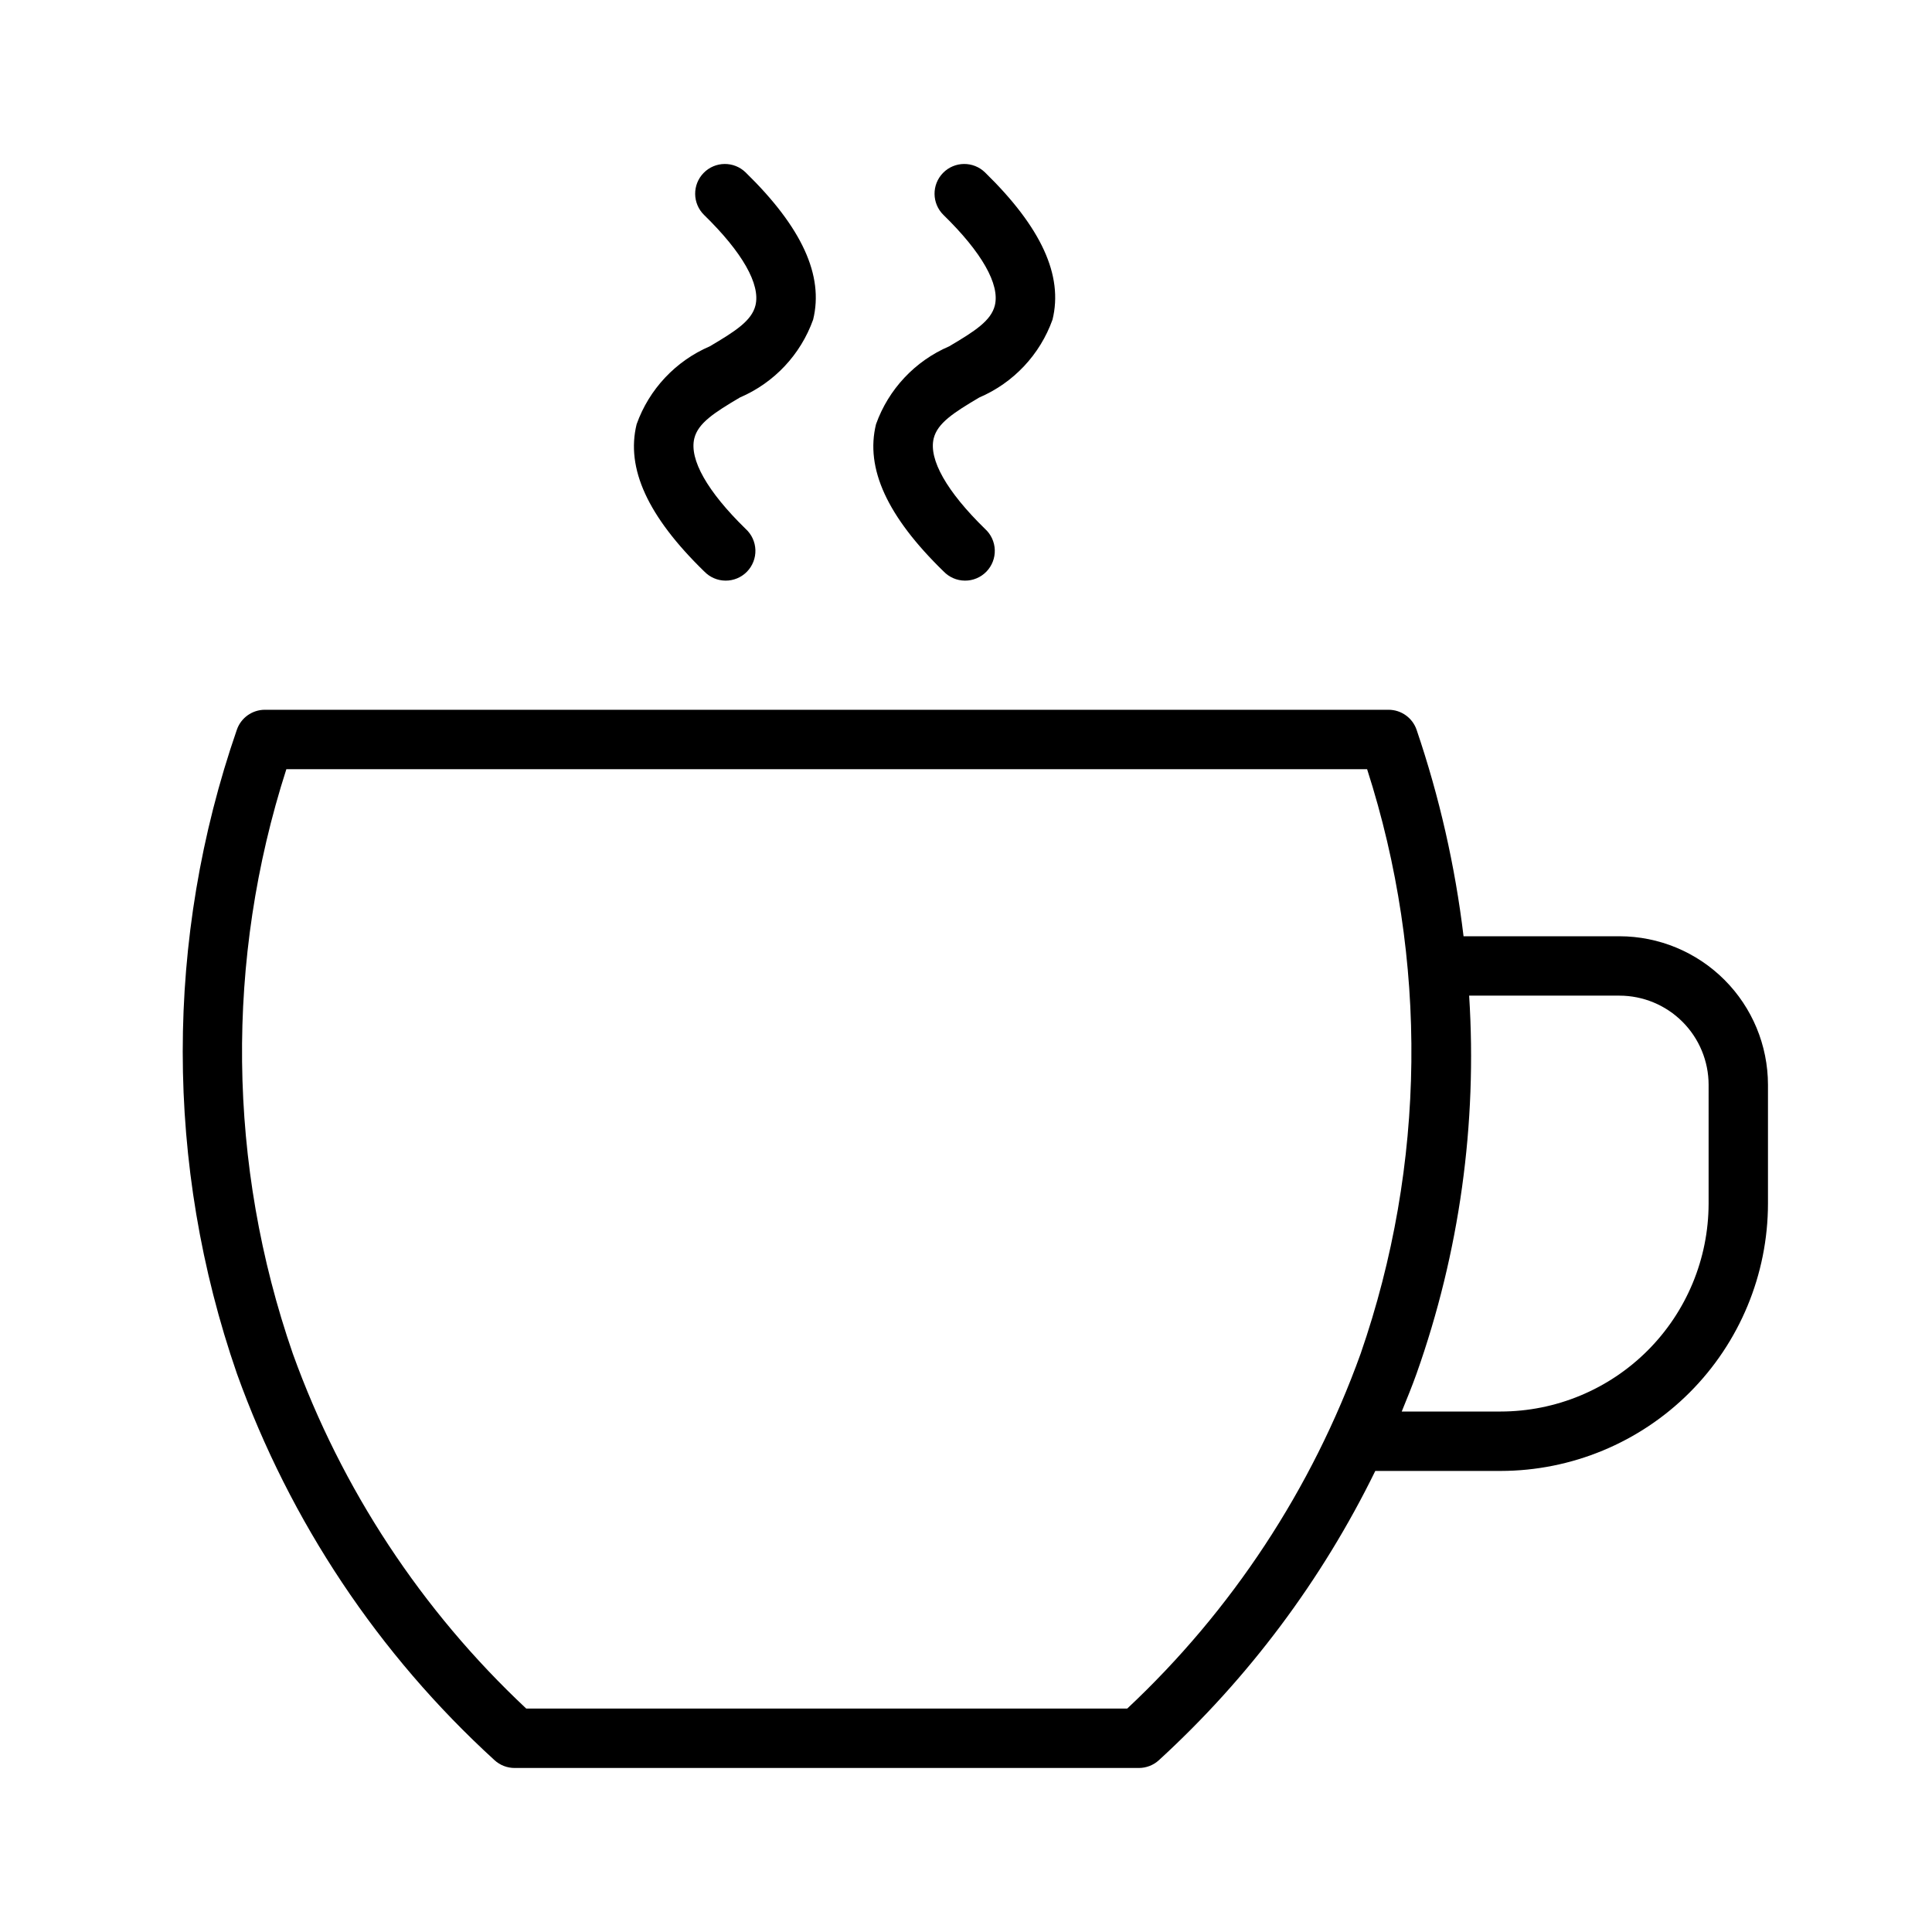<?xml version="1.0" encoding="UTF-8"?>
<!-- Uploaded to: SVG Repo, www.svgrepo.com, Generator: SVG Repo Mixer Tools -->
<svg fill="#000000" width="800px" height="800px" version="1.1" viewBox="144 144 512 512" xmlns="http://www.w3.org/2000/svg">
 <g>
  <path d="m573.18 392.12h-41.324c-2.234-18.617-6.402-36.949-12.438-54.703-1.086-3.184-4.078-5.32-7.438-5.32h-297.78c-3.363 0-6.356 2.137-7.441 5.32-19.121 55.27-19.109 115.36 0.031 170.62 14.074 39.191 37.508 74.352 68.266 102.43 1.453 1.328 3.348 2.066 5.316 2.066h165.43c1.969 0 3.867-0.738 5.32-2.066 23.738-21.738 43.191-47.742 57.344-76.652h33.219c18.785-0.023 36.793-7.492 50.074-20.773 13.281-13.285 20.754-31.293 20.773-50.074v-31.488c-0.012-10.438-4.16-20.441-11.539-27.82-7.379-7.379-17.387-11.531-27.82-11.543zm-68.602 110.64-0.004 0.004c-12.891 35.793-34.09 68.016-61.852 94.027h-159.26c-27.762-26.012-48.957-58.234-61.852-94.027-17.352-50.09-17.957-104.46-1.723-154.92h286.41c16.227 50.461 15.625 104.83-1.723 154.92zm92.219-39.793c-0.02 14.605-5.832 28.613-16.16 38.941-10.332 10.332-24.336 16.145-38.945 16.16h-26.219c1.352-3.328 2.723-6.648 3.926-10.031 11.379-32.105 16.117-66.184 13.938-100.18h39.844c6.262 0.008 12.262 2.496 16.691 6.926 4.426 4.426 6.918 10.43 6.926 16.691z"/>
  <path d="m340.1 249.33c9.047-3.879 16.074-11.352 19.387-20.625 2.875-11.691-2.969-24.453-17.883-39.008l0.004 0.004c-3.113-3.043-8.102-2.984-11.141 0.129-3.039 3.113-2.981 8.098 0.129 11.141 10.148 9.895 14.977 18.406 13.609 23.969-1 4.043-5.246 6.797-12.102 10.84-9.047 3.883-16.074 11.359-19.387 20.637-2.891 11.707 2.965 24.469 17.895 39.008l0.004-0.004c1.473 1.555 3.516 2.441 5.656 2.453 2.141 0.016 4.195-0.844 5.691-2.379 1.492-1.535 2.297-3.609 2.227-5.75-0.07-2.141-1.008-4.16-2.598-5.594-10.133-9.887-14.957-18.398-13.59-23.969 0.992-4.047 5.242-6.797 12.098-10.852z"/>
  <path d="m403.54 249.33c9.047-3.879 16.074-11.352 19.387-20.625 2.875-11.691-2.969-24.453-17.883-39.008l0.004 0.004c-3.113-3.043-8.102-2.984-11.141 0.129-3.039 3.113-2.981 8.098 0.129 11.141 10.148 9.895 14.977 18.406 13.609 23.969-1 4.043-5.246 6.797-12.102 10.84-9.047 3.883-16.074 11.359-19.387 20.637-2.891 11.707 2.965 24.469 17.895 39.008l0.004-0.004c1.473 1.555 3.516 2.441 5.656 2.453 2.141 0.016 4.195-0.844 5.691-2.379 1.492-1.535 2.297-3.609 2.227-5.75-0.07-2.141-1.008-4.16-2.598-5.594-10.133-9.887-14.957-18.398-13.59-23.969 1.004-4.047 5.242-6.797 12.098-10.852z"/>
 </g>
</svg>